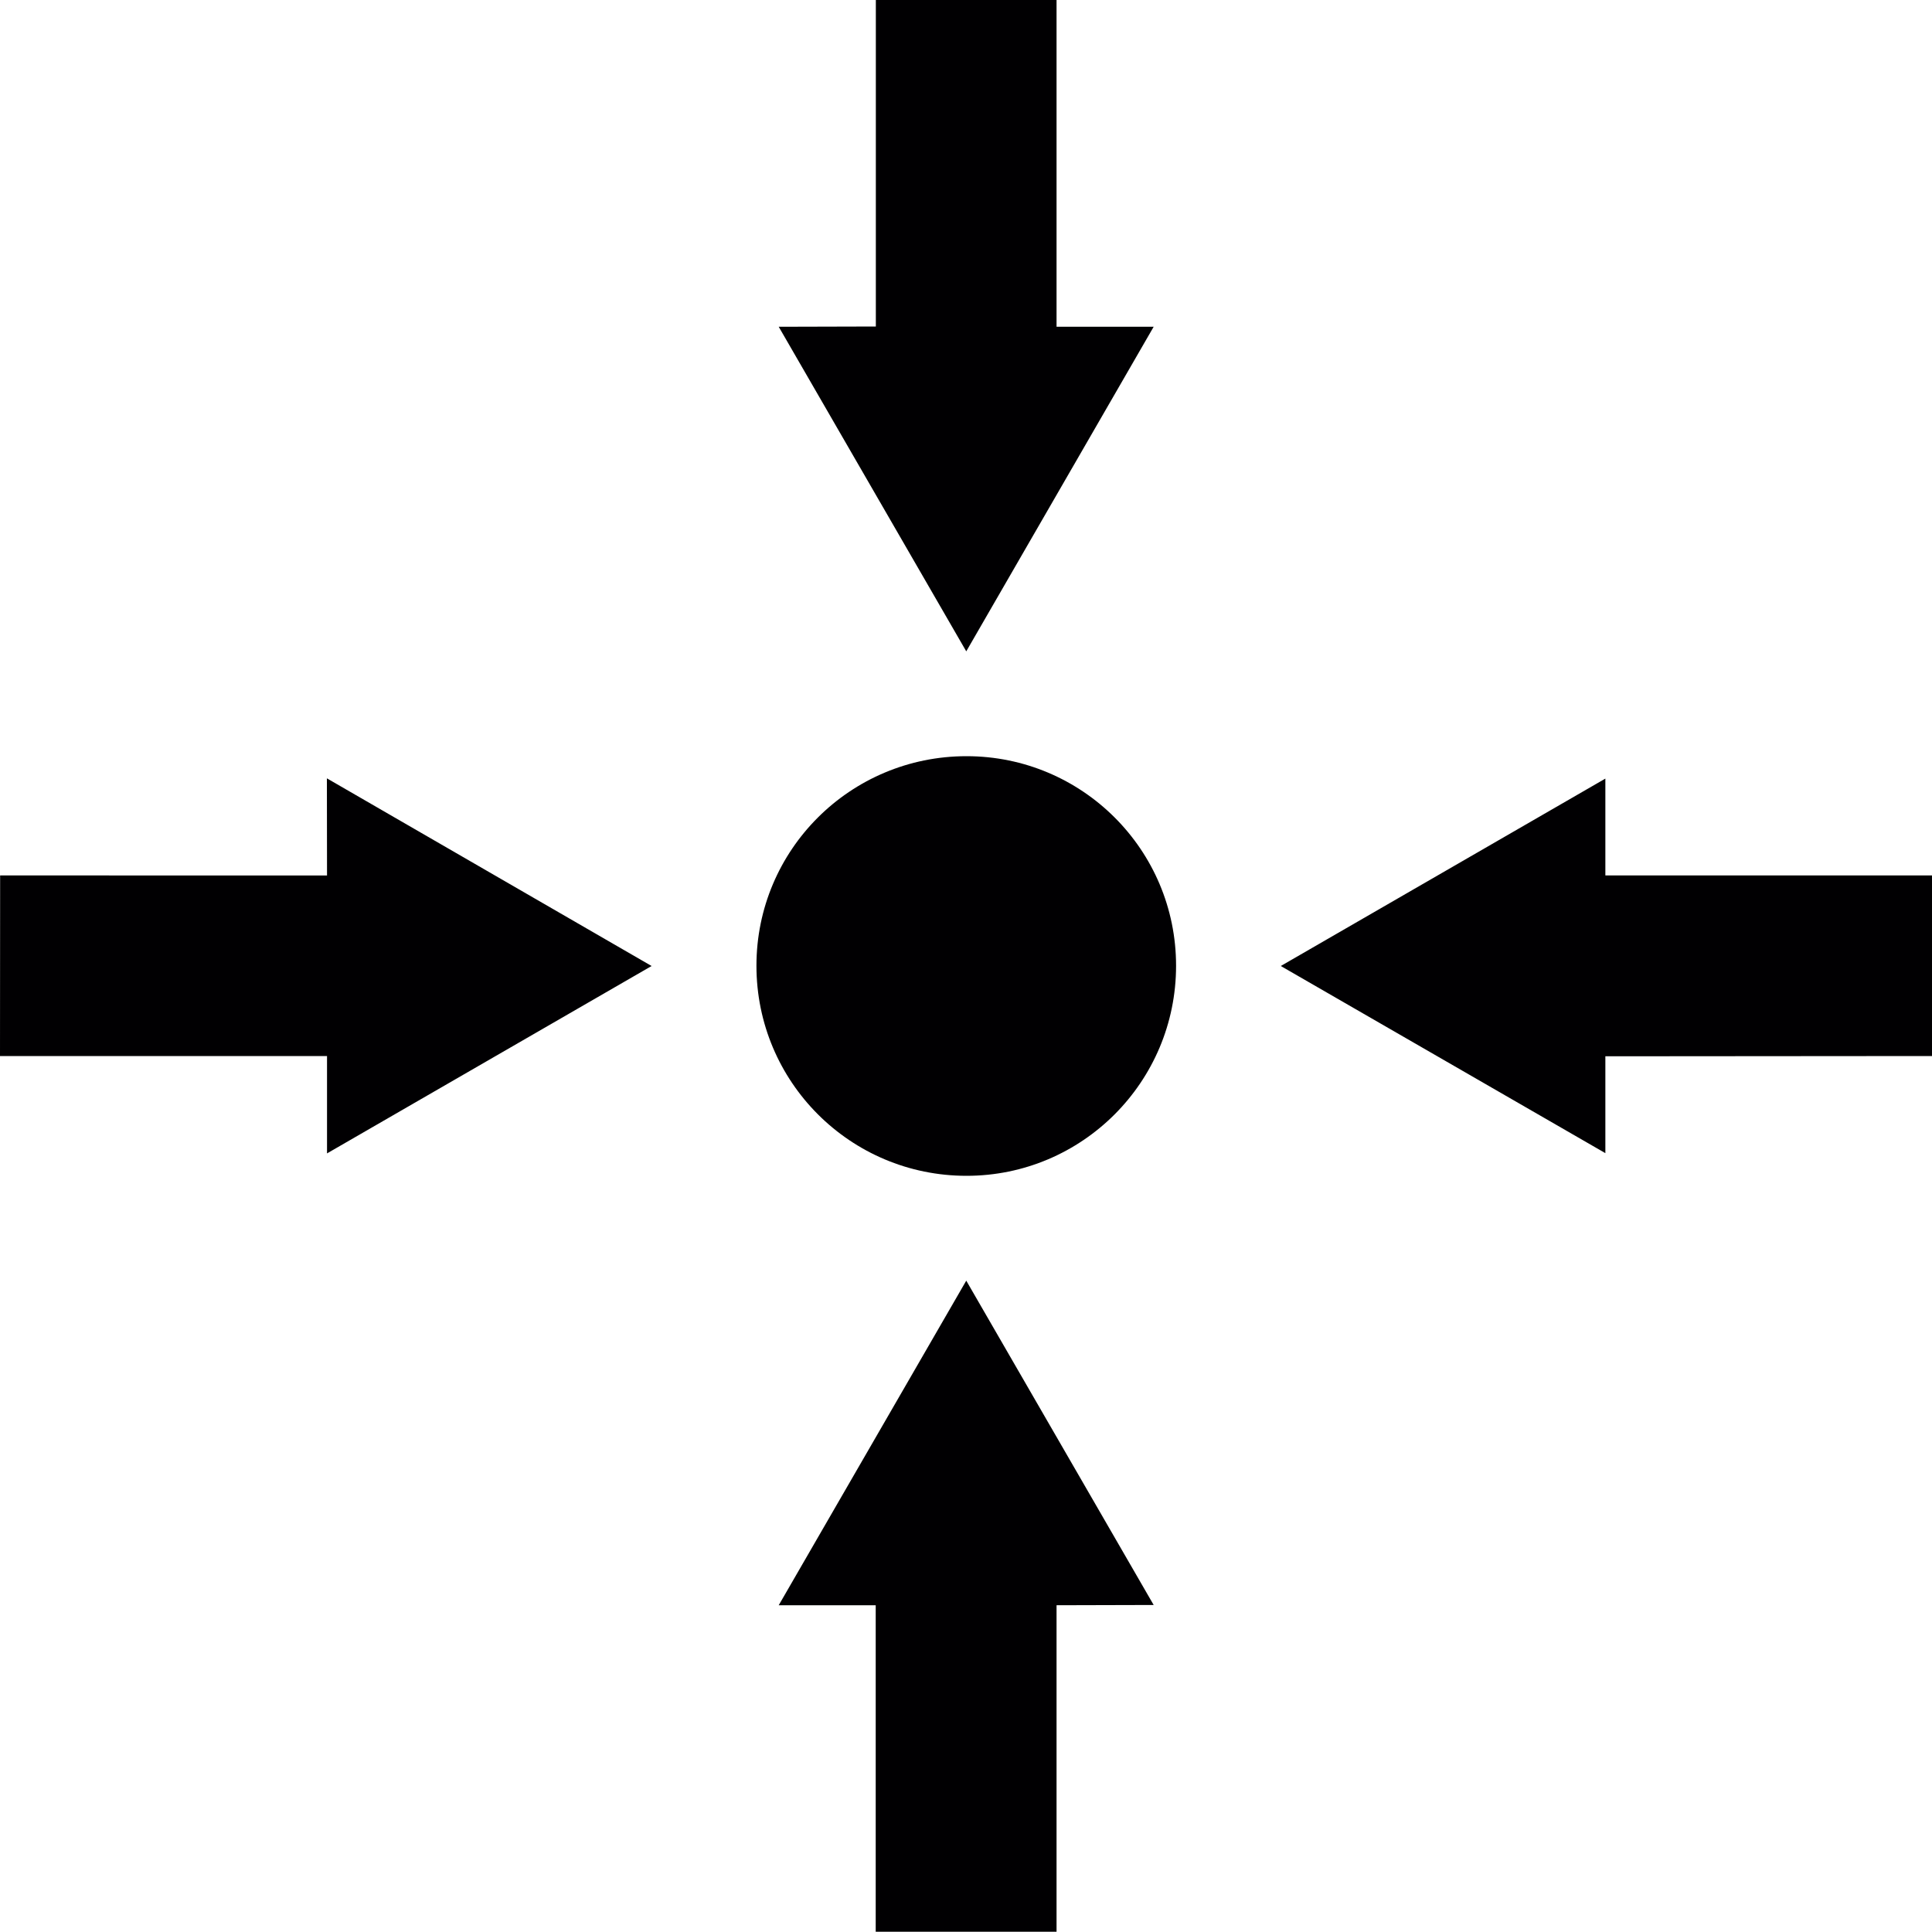 <?xml version="1.0" encoding="iso-8859-1"?>
<!-- Generator: Adobe Illustrator 16.0.4, SVG Export Plug-In . SVG Version: 6.00 Build 0)  -->
<!DOCTYPE svg PUBLIC "-//W3C//DTD SVG 1.1//EN" "http://www.w3.org/Graphics/SVG/1.1/DTD/svg11.dtd">
<svg version="1.1" id="Capa_1" xmlns="http://www.w3.org/2000/svg" xmlns:xlink="http://www.w3.org/1999/xlink" x="0px" y="0px"
	 width="15px" height="14.998px" viewBox="0 0 15 14.998" style="enable-background:new 0 0 15 14.998;" xml:space="preserve">
<path style="fill:#010002;" d="M9.131,7.498c0,0.902-0.729,1.631-1.627,1.631c-0.902,0-1.631-0.729-1.631-1.631
	c0-0.9,0.729-1.627,1.631-1.627C8.402,5.871,9.131,6.598,9.131,7.498z M8.203,14.998v-2.535l0.754-0.002L7.502,9.943l-1.456,2.52
	h0.753v2.535H8.203z M0,8.199h2.539v0.756L5.059,7.5L2.538,6.043l0.001,0.754H0.001L0,8.199z M15,6.797h-2.536V6.045L9.944,7.5
	l2.52,1.453V8.201L15,8.199V6.797z M6.8,0v2.535L6.046,2.537l1.456,2.52l1.455-2.52H8.203V0H6.8z"/>
<g>
</g>
<g>
</g>
<g>
</g>
<g>
</g>
<g>
</g>
<g>
</g>
<g>
</g>
<g>
</g>
<g>
</g>
<g>
</g>
<g>
</g>
<g>
</g>
<g>
</g>
<g>
</g>
<g>
</g>
</svg>
